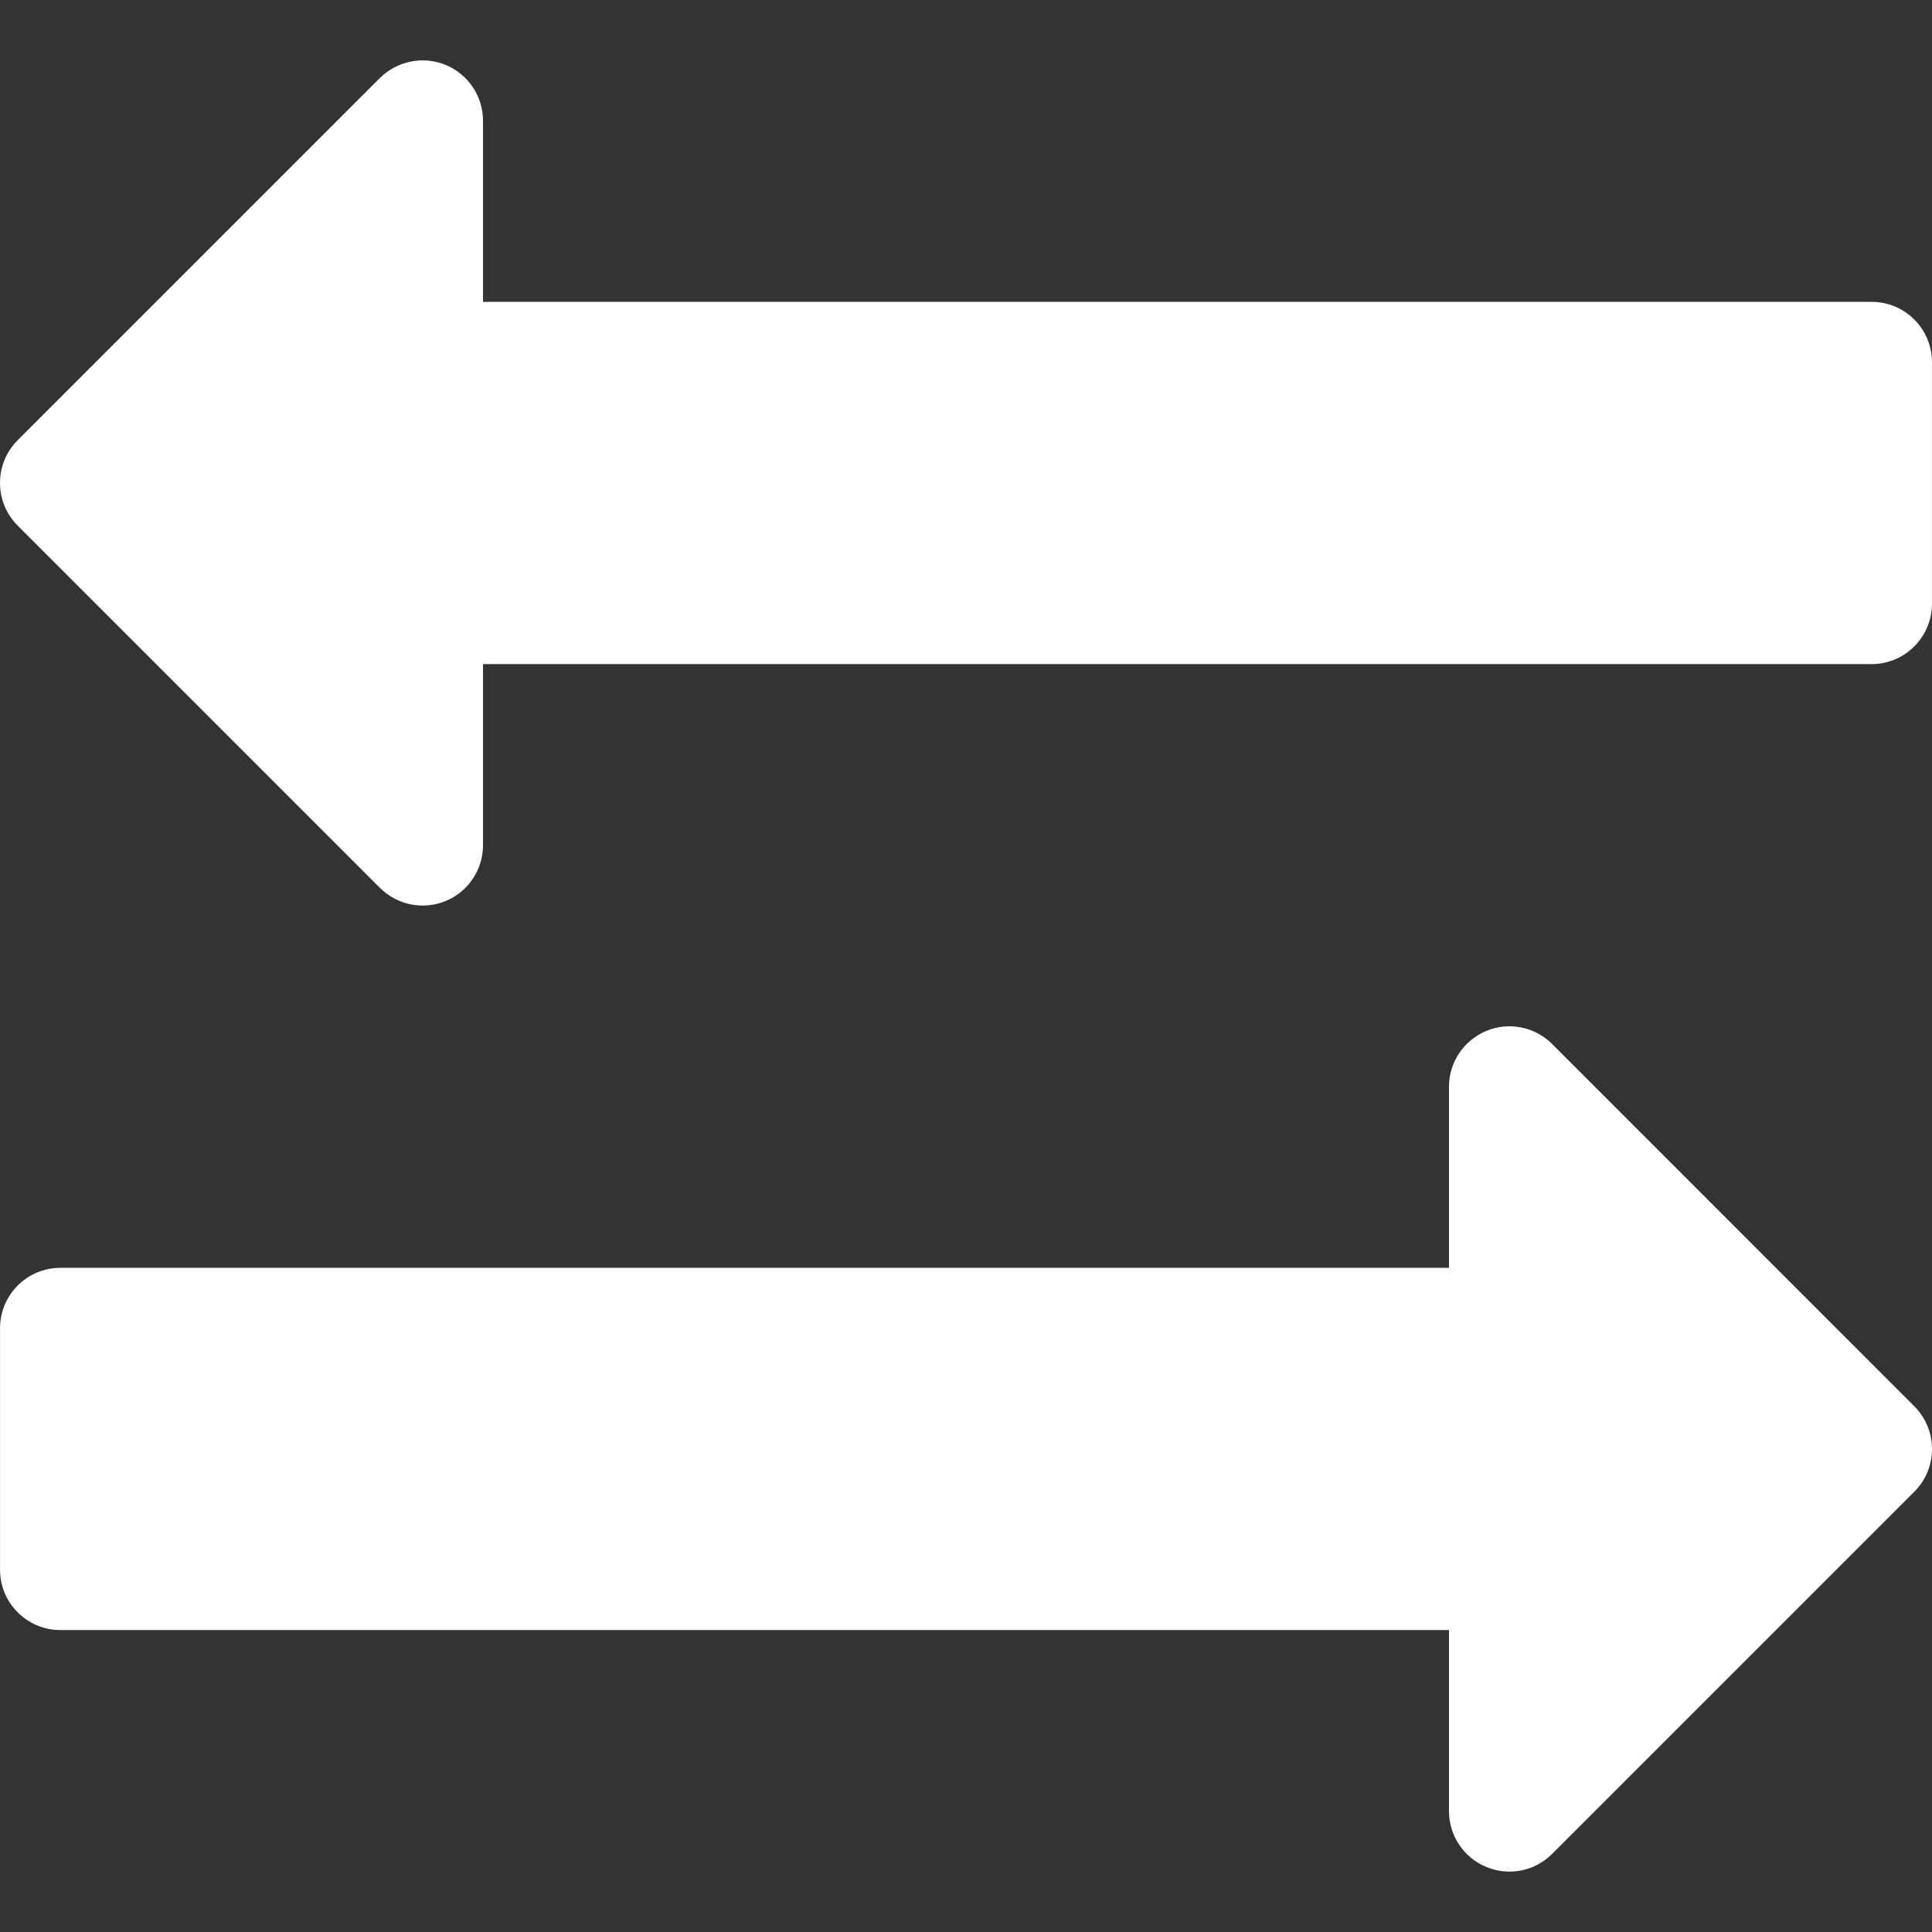 <?xml version="1.0" encoding="iso-8859-1"?>
<!-- Generator: Adobe Illustrator 19.0.0, SVG Export Plug-In . SVG Version: 6.00 Build 0)  -->
<svg xmlns="http://www.w3.org/2000/svg" xmlns:xlink="http://www.w3.org/1999/xlink" version="1.1" id="Capa_1" x="0px" y="0px" viewBox="0 0 512.016 512.016" style="enable-background:new 0 0 512.016 512.016;" xml:space="preserve" width="512px" height="512px">
<rect x="0" y="0" width="512.016" height="512.016" fill="#333333" stroke="none"/>
<g>
	<g>
		<path d="M496.008,79.997h-368v-48c0-6.464-3.904-12.32-9.888-14.784s-12.832-1.088-17.44,3.456l-96,96    c-6.24,6.24-6.24,16.384,0,22.624l96,96c4.608,4.576,11.456,5.952,17.44,3.488s9.888-8.32,9.888-14.784v-48h368    c8.832,0,16-7.168,16-16v-64C512.008,87.133,504.84,79.997,496.008,79.997z" fill="#FFFFFF"/>
	</g>
</g>
<g>
	<g>
		<path d="M507.336,372.701l-96-96.032c-4.576-4.576-11.456-5.952-17.44-3.456c-5.984,2.496-9.888,8.32-9.888,14.784v48h-368    c-8.832,0-16,7.168-16,16v64c0,8.832,7.168,16,16,16h368v48c0,6.464,3.904,12.32,9.888,14.784    c5.984,2.496,12.864,1.12,17.44-3.456l96-96C513.576,389.085,513.576,378.941,507.336,372.701z" fill="#FFFFFF"/>
	</g>
</g>
<g>
</g>
<g>
</g>
<g>
</g>
<g>
</g>
<g>
</g>
<g>
</g>
<g>
</g>
<g>
</g>
<g>
</g>
<g>
</g>
<g>
</g>
<g>
</g>
<g>
</g>
<g>
</g>
<g>
</g>
</svg>

